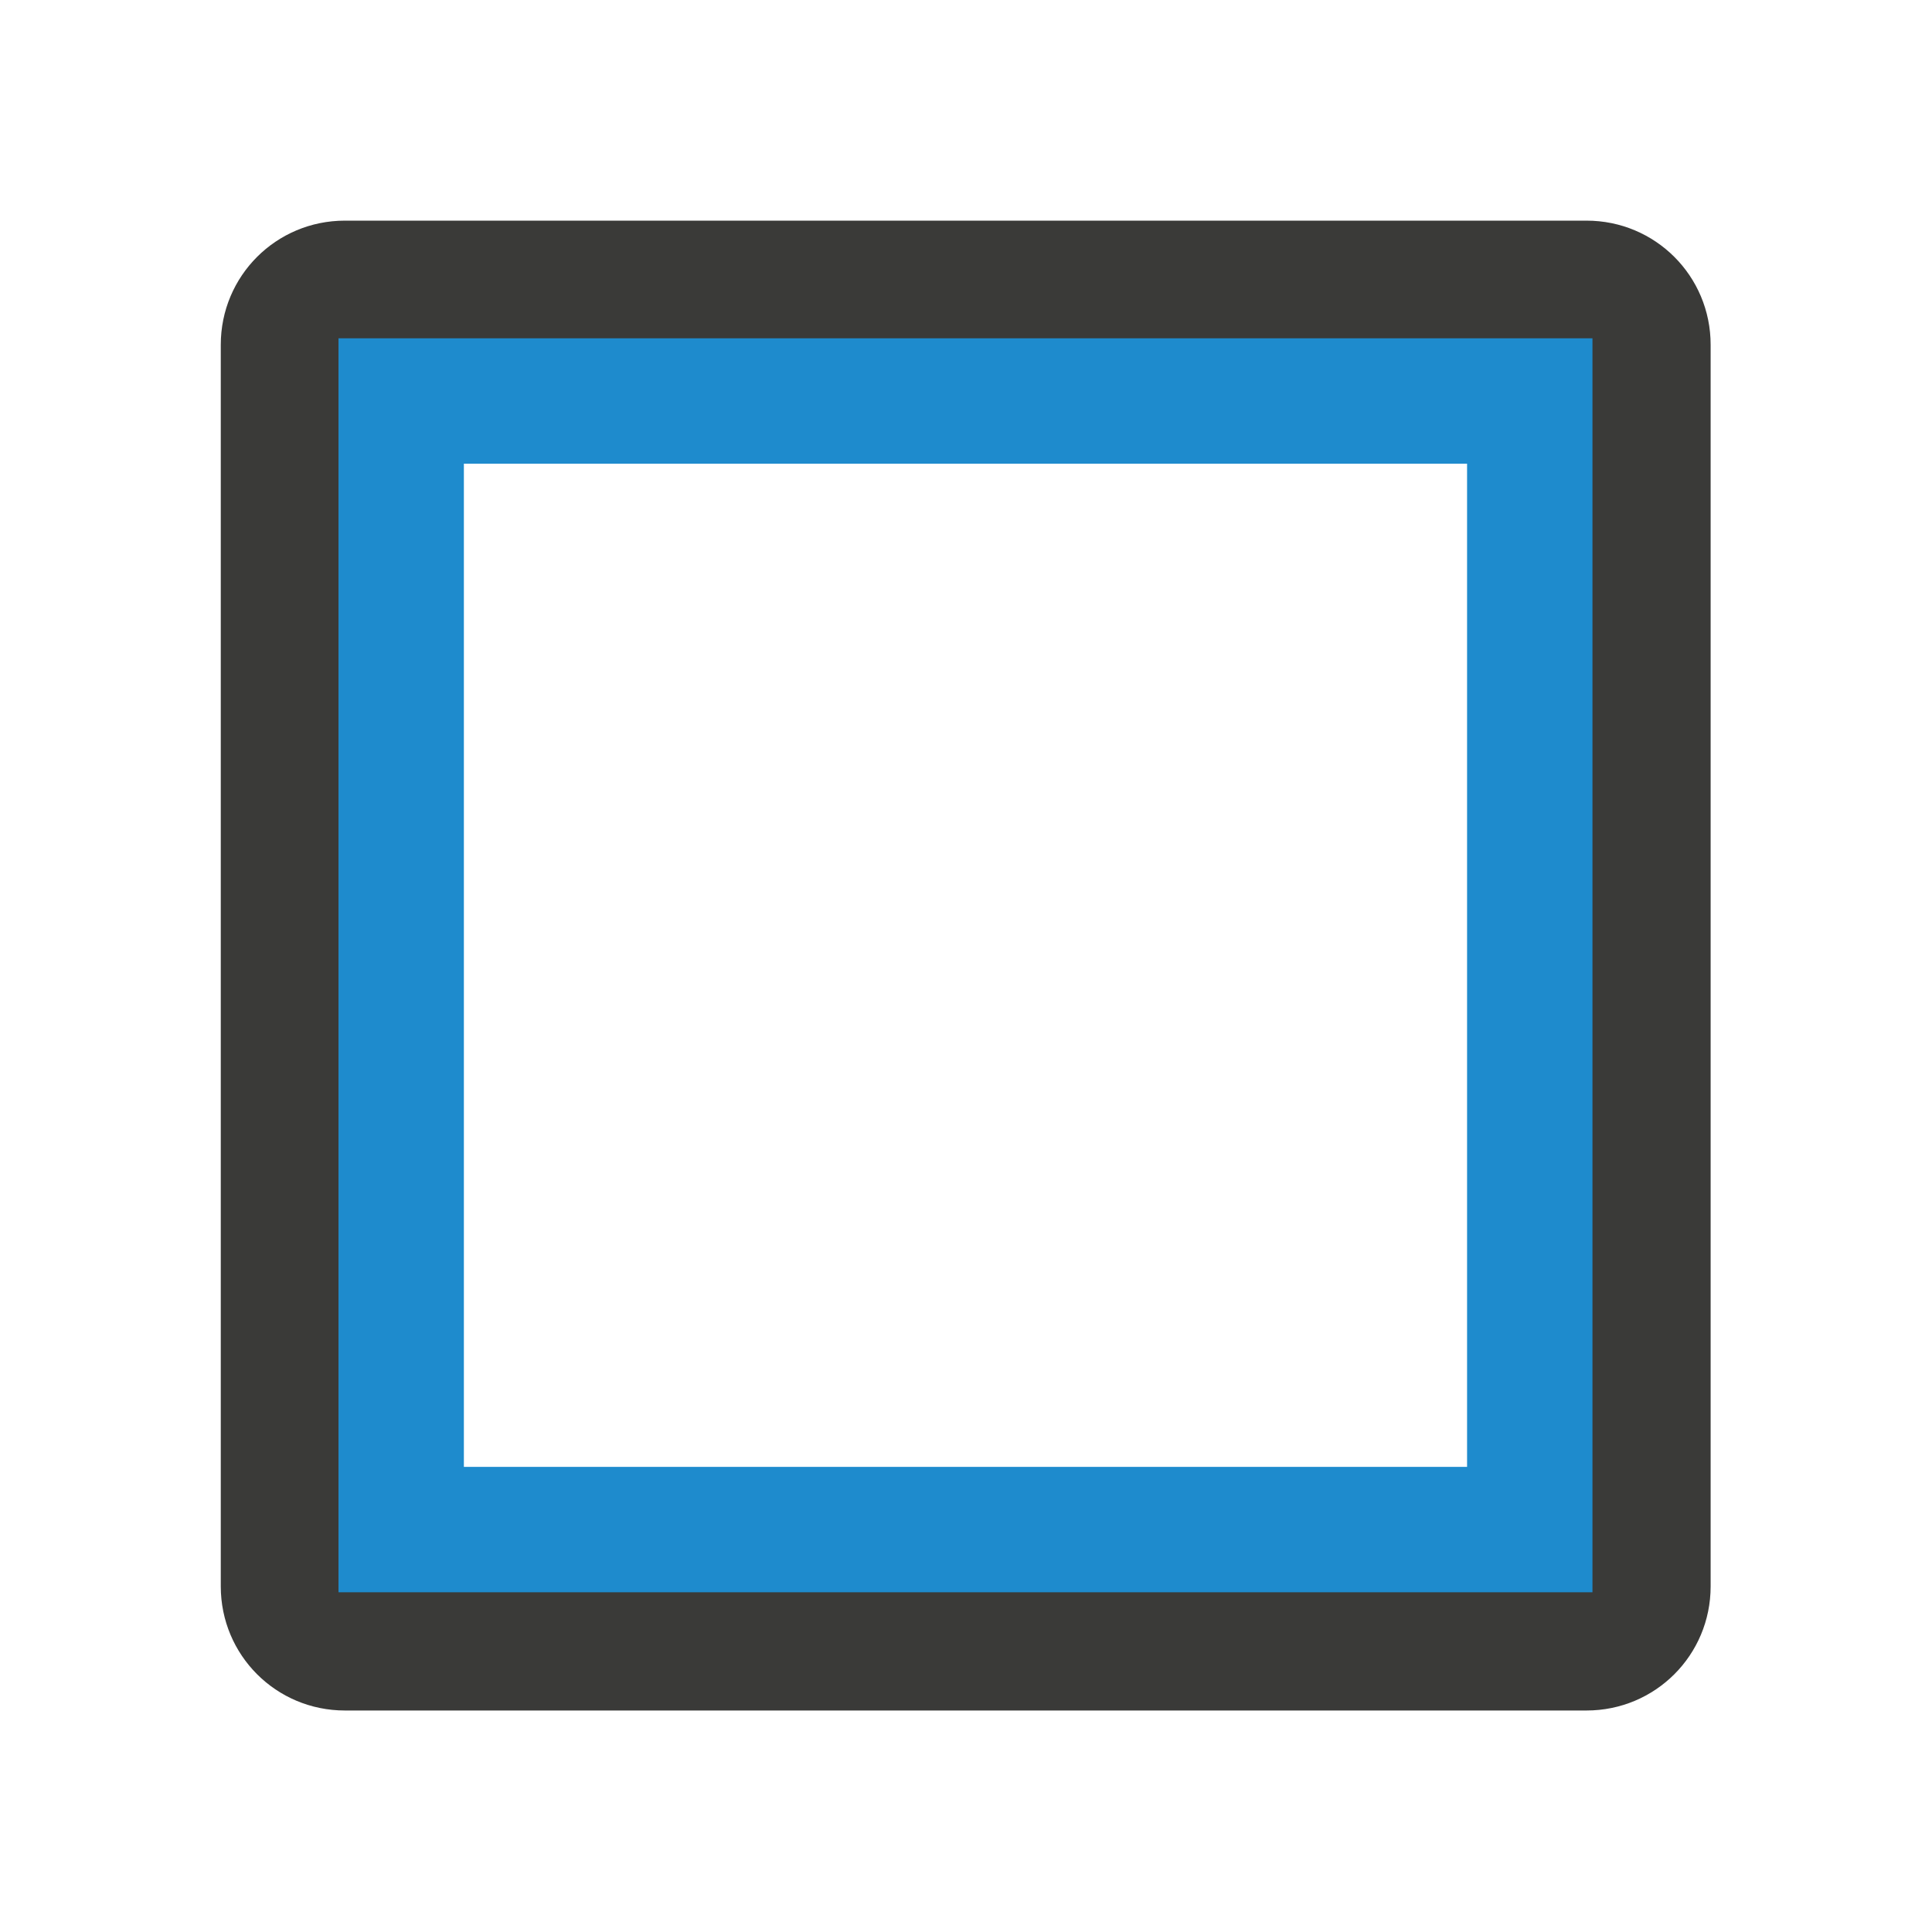 <svg version="1.1" viewBox="0 0 24 24" xmlns="http://www.w3.org/2000/svg">
 <defs>
  <filter id="filter25613" x="-.056" y="-.056" width="1.111" height="1.111" color-interpolation-filters="sRGB">
   <feGaussianBlur stdDeviation="0.5"/>
  </filter>
 </defs>
 <g transform="matrix(.714 0 0 .714 2 -.857)">
  <path d="m3.2 5.039c-1.197 0-2.16 0.963-2.16 2.16v21.601c0 1.197 0.963 2.16 2.16 2.16h21.601c1.197 0 2.16-0.963 2.16-2.16v-21.601c0-1.197-0.963-2.16-2.16-2.16zm0 2.16h21.601v21.601h-21.601z" fill="#3a3a38" stroke-width="0"/>
  <path transform="matrix(1.01 0 0 1.01 -.144 -.185)" d="m3.2 7.199v21.601h21.601v-21.601zm2.16 2.16h17.281v17.281h-17.281z" fill="#1e8bcd" filter="url(#filter25613)" stroke-width="2.8" style="mix-blend-mode:normal"/>
 </g>
</svg>
